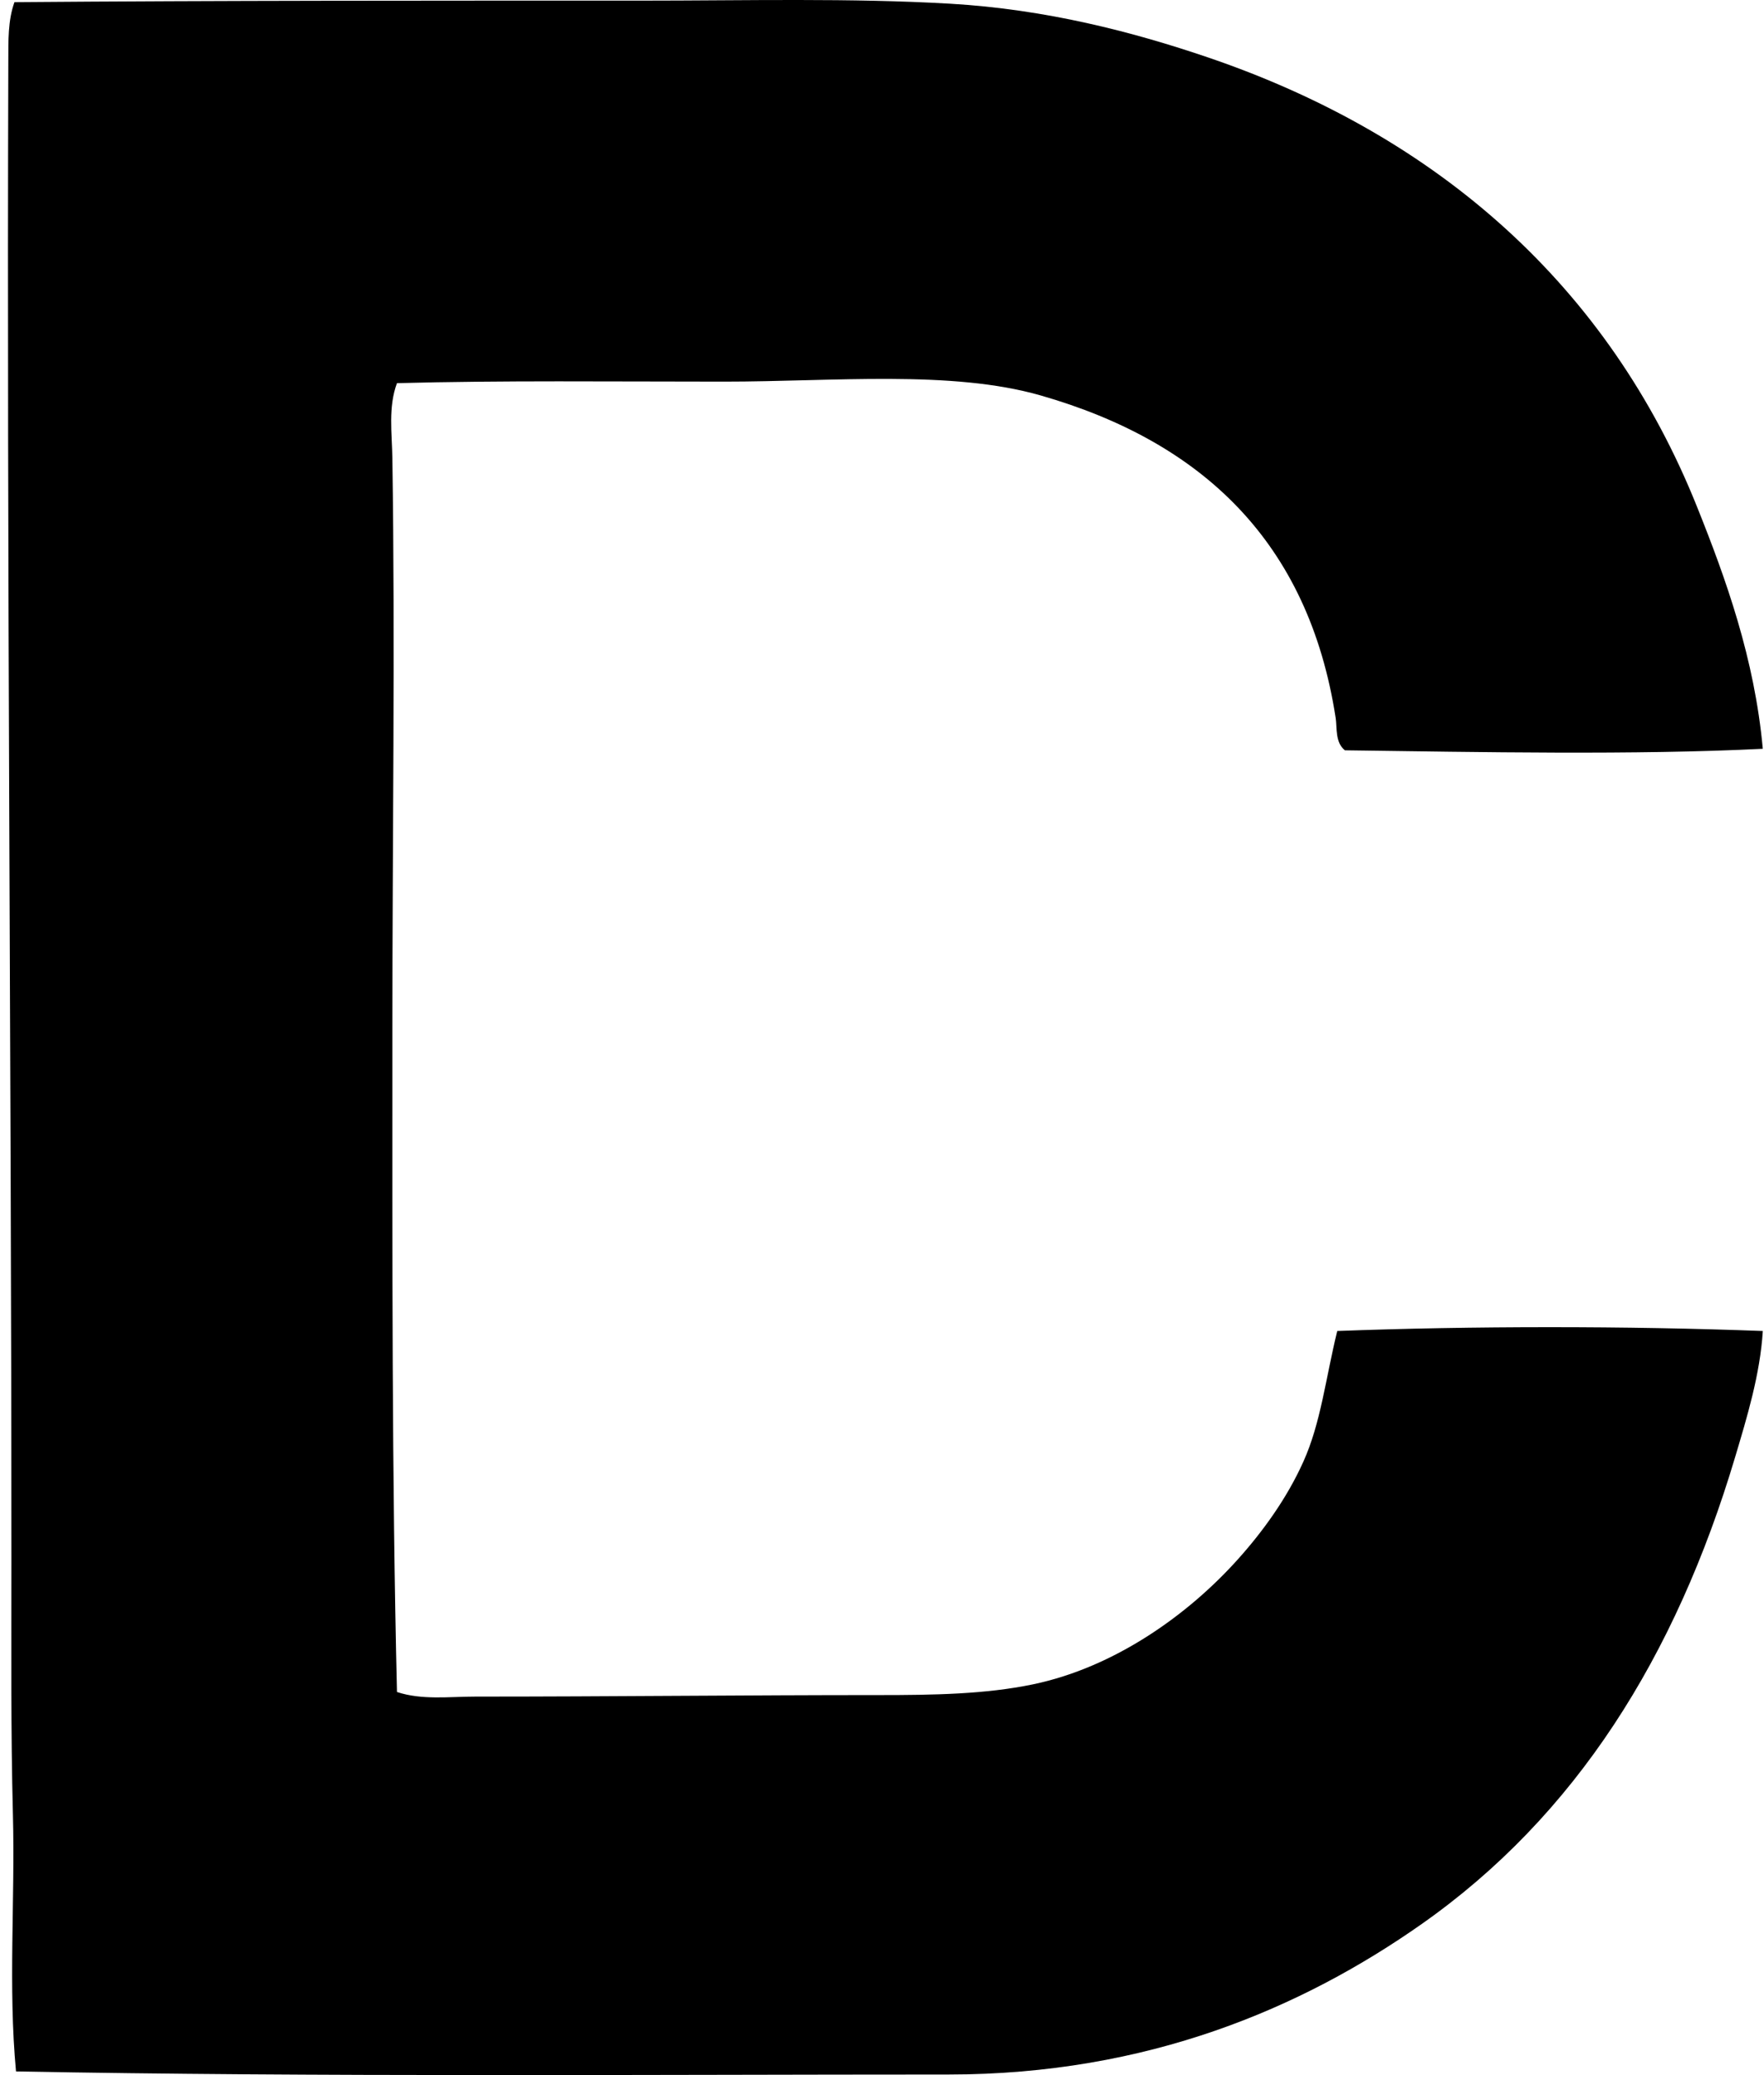 <svg xmlns="http://www.w3.org/2000/svg" width="170" height="200" fill="none" viewBox="0 0 170 200">
  <path fill="#000" fill-rule="evenodd" d="M169.884 72.168c-12.3.616-27.29.319-40.274.147-.956-.762-.747-2.187-.888-3.11-2.61-16.962-12.876-26.63-28.427-31.091-8.615-2.473-19.929-1.333-30.501-1.333-10.71 0-21.42-.123-31.537.147-.858 2.304-.484 4.797-.444 7.255.276 18.047 0 36.885 0 55.374 0 21.313-.052 42.813.444 63.517 2.39.797 5.049.444 7.552.444 13.09 0 26.316-.15 38.938-.147 5.217 0 10.211-.079 14.806-1.035 7.941-1.658 14.991-6.765 19.693-11.994 2.426-2.693 4.776-5.928 6.366-9.476 1.682-3.74 2.136-7.98 3.26-12.585 12.916-.49 27.943-.493 41.015 0-.266 4.206-1.522 8.302-2.665 12.141-5.741 19.258-15.379 34.588-30.204 45.01-11.504 8.088-26.396 14.509-45.602 14.509-29.119.003-61.054.245-89.873-.297-.763-8.158-.083-16.442-.297-24.726-.211-8.152-.147-16.341-.147-24.579 0-48.151-.453-96.004-.297-144.506.006-1.888-.046-3.858.591-5.625C21.34.048 41.293.06 61.651.06c10.37 0 20.302-.26 29.91.297 9.245.536 17.63 2.717 24.873 5.183 22.205 7.561 38.598 22.089 47.084 43.234 2.831 7.055 5.573 14.711 6.366 23.393Z" clip-rule="evenodd"/>
</svg>
